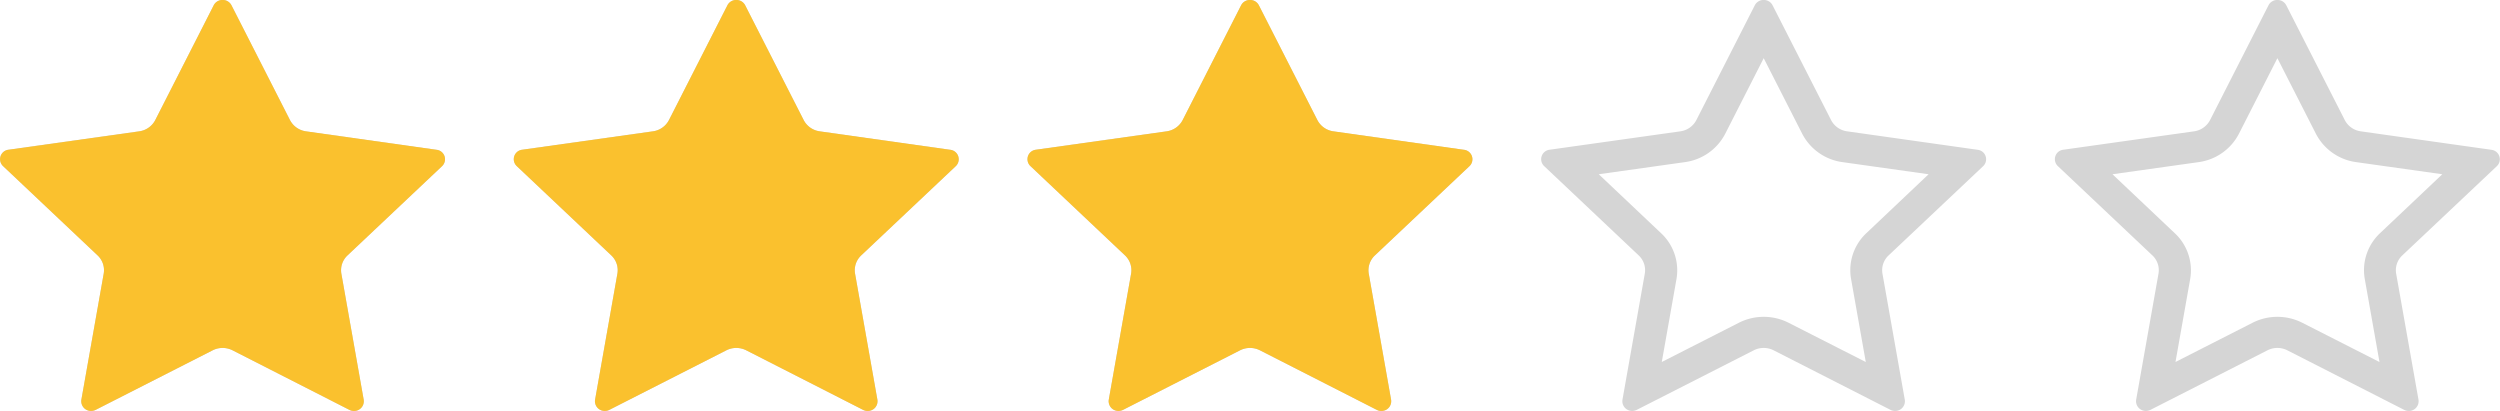 <svg xmlns="http://www.w3.org/2000/svg" width="73" height="12" viewBox="0 0 73 12">
  <g id="icon-eva_6" transform="translate(-102 -140)">
    <g id="stat-half" transform="translate(102 140)">
      <path id="パス_1098345" data-name="パス 1098345" d="M6.5,1.7,7.625,3.908A1.559,1.559,0,0,0,8.8,4.735l2.515.354L9.5,6.807a1.483,1.483,0,0,0-.449,1.339l.43,2.426L7.227,9.426a1.607,1.607,0,0,0-1.453,0l-2.25,1.145.43-2.426A1.483,1.483,0,0,0,3.5,6.807L1.684,5.089,4.2,4.735a1.559,1.559,0,0,0,1.176-.827ZM6.5,0a.287.287,0,0,0-.26.156L4.534,3.506a.622.622,0,0,1-.469.33L.249,4.373a.278.278,0,0,0-.16.478L2.849,7.458a.592.592,0,0,1,.179.534l-.652,3.68A.284.284,0,0,0,2.662,12a.3.3,0,0,0,.135-.033L6.21,10.23a.642.642,0,0,1,.58,0L10.2,11.968a.3.3,0,0,0,.135.033.284.284,0,0,0,.285-.328l-.652-3.68a.592.592,0,0,1,.179-.534l2.761-2.606a.278.278,0,0,0-.16-.478L8.936,3.836a.622.622,0,0,1-.469-.33L6.76.157A.287.287,0,0,0,6.5,0" transform="translate(0 -0.001)" fill="#d5d5d5"/>
      <path id="パス_1098348" data-name="パス 1098348" d="M6.5,0a.287.287,0,0,0-.26.156L4.534,3.506a.622.622,0,0,1-.469.33L.249,4.373a.278.278,0,0,0-.16.478L2.849,7.458a.592.592,0,0,1,.179.534l-.652,3.68A.284.284,0,0,0,2.662,12a.3.3,0,0,0,.135-.033L6.21,10.23a.642.642,0,0,1,.58,0L10.2,11.968a.3.3,0,0,0,.135.033.284.284,0,0,0,.285-.328l-.652-3.68a.592.592,0,0,1,.179-.534l2.761-2.606a.278.278,0,0,0-.16-.478L8.936,3.836a.622.622,0,0,1-.469-.33L6.76.157A.287.287,0,0,0,6.5,0" transform="translate(0 -0.001)" fill="#fac12e"/>
    </g>
    <g id="stat-half-2" data-name="stat-half" transform="translate(117 140)">
      <path id="パス_1098345-2" data-name="パス 1098345" d="M6.5,1.7,7.625,3.908A1.559,1.559,0,0,0,8.8,4.735l2.515.354L9.5,6.807a1.483,1.483,0,0,0-.449,1.339l.43,2.426L7.227,9.426a1.607,1.607,0,0,0-1.453,0l-2.25,1.145.43-2.426A1.483,1.483,0,0,0,3.5,6.807L1.684,5.089,4.2,4.735a1.559,1.559,0,0,0,1.176-.827ZM6.5,0a.287.287,0,0,0-.26.156L4.534,3.506a.622.622,0,0,1-.469.33L.249,4.373a.278.278,0,0,0-.16.478L2.849,7.458a.592.592,0,0,1,.179.534l-.652,3.68A.284.284,0,0,0,2.662,12a.3.3,0,0,0,.135-.033L6.21,10.23a.642.642,0,0,1,.58,0L10.2,11.968a.3.3,0,0,0,.135.033.284.284,0,0,0,.285-.328l-.652-3.68a.592.592,0,0,1,.179-.534l2.761-2.606a.278.278,0,0,0-.16-.478L8.936,3.836a.622.622,0,0,1-.469-.33L6.76.157A.287.287,0,0,0,6.5,0" transform="translate(0 -0.001)" fill="#d5d5d5"/>
      <path id="パス_1098348-2" data-name="パス 1098348" d="M6.5,0a.287.287,0,0,0-.26.156L4.534,3.506a.622.622,0,0,1-.469.33L.249,4.373a.278.278,0,0,0-.16.478L2.849,7.458a.592.592,0,0,1,.179.534l-.652,3.68A.284.284,0,0,0,2.662,12a.3.3,0,0,0,.135-.033L6.21,10.23a.642.642,0,0,1,.58,0L10.2,11.968a.3.3,0,0,0,.135.033.284.284,0,0,0,.285-.328l-.652-3.68a.592.592,0,0,1,.179-.534l2.761-2.606a.278.278,0,0,0-.16-.478L8.936,3.836a.622.622,0,0,1-.469-.33L6.76.157A.287.287,0,0,0,6.5,0" transform="translate(0 -0.001)" fill="#fac12e"/>
    </g>
    <g id="stat-half-3" data-name="stat-half" transform="translate(132 140)">
      <path id="パス_1098345-3" data-name="パス 1098345" d="M6.5,1.7,7.625,3.908A1.559,1.559,0,0,0,8.8,4.735l2.515.354L9.5,6.807a1.483,1.483,0,0,0-.449,1.339l.43,2.426L7.227,9.426a1.607,1.607,0,0,0-1.453,0l-2.25,1.145.43-2.426A1.483,1.483,0,0,0,3.5,6.807L1.684,5.089,4.2,4.735a1.559,1.559,0,0,0,1.176-.827ZM6.5,0a.287.287,0,0,0-.26.156L4.534,3.506a.622.622,0,0,1-.469.33L.249,4.373a.278.278,0,0,0-.16.478L2.849,7.458a.592.592,0,0,1,.179.534l-.652,3.68A.284.284,0,0,0,2.662,12a.3.3,0,0,0,.135-.033L6.21,10.23a.642.642,0,0,1,.58,0L10.2,11.968a.3.3,0,0,0,.135.033.284.284,0,0,0,.285-.328l-.652-3.68a.592.592,0,0,1,.179-.534l2.761-2.606a.278.278,0,0,0-.16-.478L8.936,3.836a.622.622,0,0,1-.469-.33L6.76.157A.287.287,0,0,0,6.5,0" transform="translate(0 -0.001)" fill="#d5d5d5"/>
      <path id="パス_1098348-3" data-name="パス 1098348" d="M6.5,0a.287.287,0,0,0-.26.156L4.534,3.506a.622.622,0,0,1-.469.33L.249,4.373a.278.278,0,0,0-.16.478L2.849,7.458a.592.592,0,0,1,.179.534l-.652,3.68A.284.284,0,0,0,2.662,12a.3.3,0,0,0,.135-.033L6.21,10.23a.642.642,0,0,1,.58,0L10.2,11.968a.3.3,0,0,0,.135.033.284.284,0,0,0,.285-.328l-.652-3.68a.592.592,0,0,1,.179-.534l2.761-2.606a.278.278,0,0,0-.16-.478L8.936,3.836a.622.622,0,0,1-.469-.33L6.76.157A.287.287,0,0,0,6.5,0" transform="translate(0 -0.001)" fill="#fac12e"/>
    </g>
    <g id="stat-half-4" data-name="stat-half" transform="translate(162 140)">
      <path id="パス_1098345-4" data-name="パス 1098345" d="M6.5,1.7,7.625,3.908A1.559,1.559,0,0,0,8.8,4.735l2.515.354L9.5,6.807a1.483,1.483,0,0,0-.449,1.339l.43,2.426L7.227,9.426a1.607,1.607,0,0,0-1.453,0l-2.25,1.145.43-2.426A1.483,1.483,0,0,0,3.5,6.807L1.684,5.089,4.2,4.735a1.559,1.559,0,0,0,1.176-.827ZM6.5,0a.287.287,0,0,0-.26.156L4.534,3.506a.622.622,0,0,1-.469.33L.249,4.373a.278.278,0,0,0-.16.478L2.849,7.458a.592.592,0,0,1,.179.534l-.652,3.68A.284.284,0,0,0,2.662,12a.3.3,0,0,0,.135-.033L6.21,10.23a.642.642,0,0,1,.58,0L10.2,11.968a.3.3,0,0,0,.135.033.284.284,0,0,0,.285-.328l-.652-3.68a.592.592,0,0,1,.179-.534l2.761-2.606a.278.278,0,0,0-.16-.478L8.936,3.836a.622.622,0,0,1-.469-.33L6.76.157A.287.287,0,0,0,6.5,0" transform="translate(0 -0.001)" fill="#d5d5d5"/>
    </g>
    <g id="stat-half-5" data-name="stat-half" transform="translate(147 140)">
      <path id="パス_1098345-5" data-name="パス 1098345" d="M6.5,1.7,7.625,3.908A1.559,1.559,0,0,0,8.8,4.735l2.515.354L9.5,6.807a1.483,1.483,0,0,0-.449,1.339l.43,2.426L7.227,9.426a1.607,1.607,0,0,0-1.453,0l-2.25,1.145.43-2.426A1.483,1.483,0,0,0,3.5,6.807L1.684,5.089,4.2,4.735a1.559,1.559,0,0,0,1.176-.827ZM6.5,0a.287.287,0,0,0-.26.156L4.534,3.506a.622.622,0,0,1-.469.33L.249,4.373a.278.278,0,0,0-.16.478L2.849,7.458a.592.592,0,0,1,.179.534l-.652,3.68A.284.284,0,0,0,2.662,12a.3.3,0,0,0,.135-.033L6.21,10.23a.642.642,0,0,1,.58,0L10.2,11.968a.3.3,0,0,0,.135.033.284.284,0,0,0,.285-.328l-.652-3.68a.592.592,0,0,1,.179-.534l2.761-2.606a.278.278,0,0,0-.16-.478L8.936,3.836a.622.622,0,0,1-.469-.33L6.76.157A.287.287,0,0,0,6.5,0" transform="translate(0 -0.001)" fill="#d5d5d5"/>
    </g>
  </g>
</svg>
